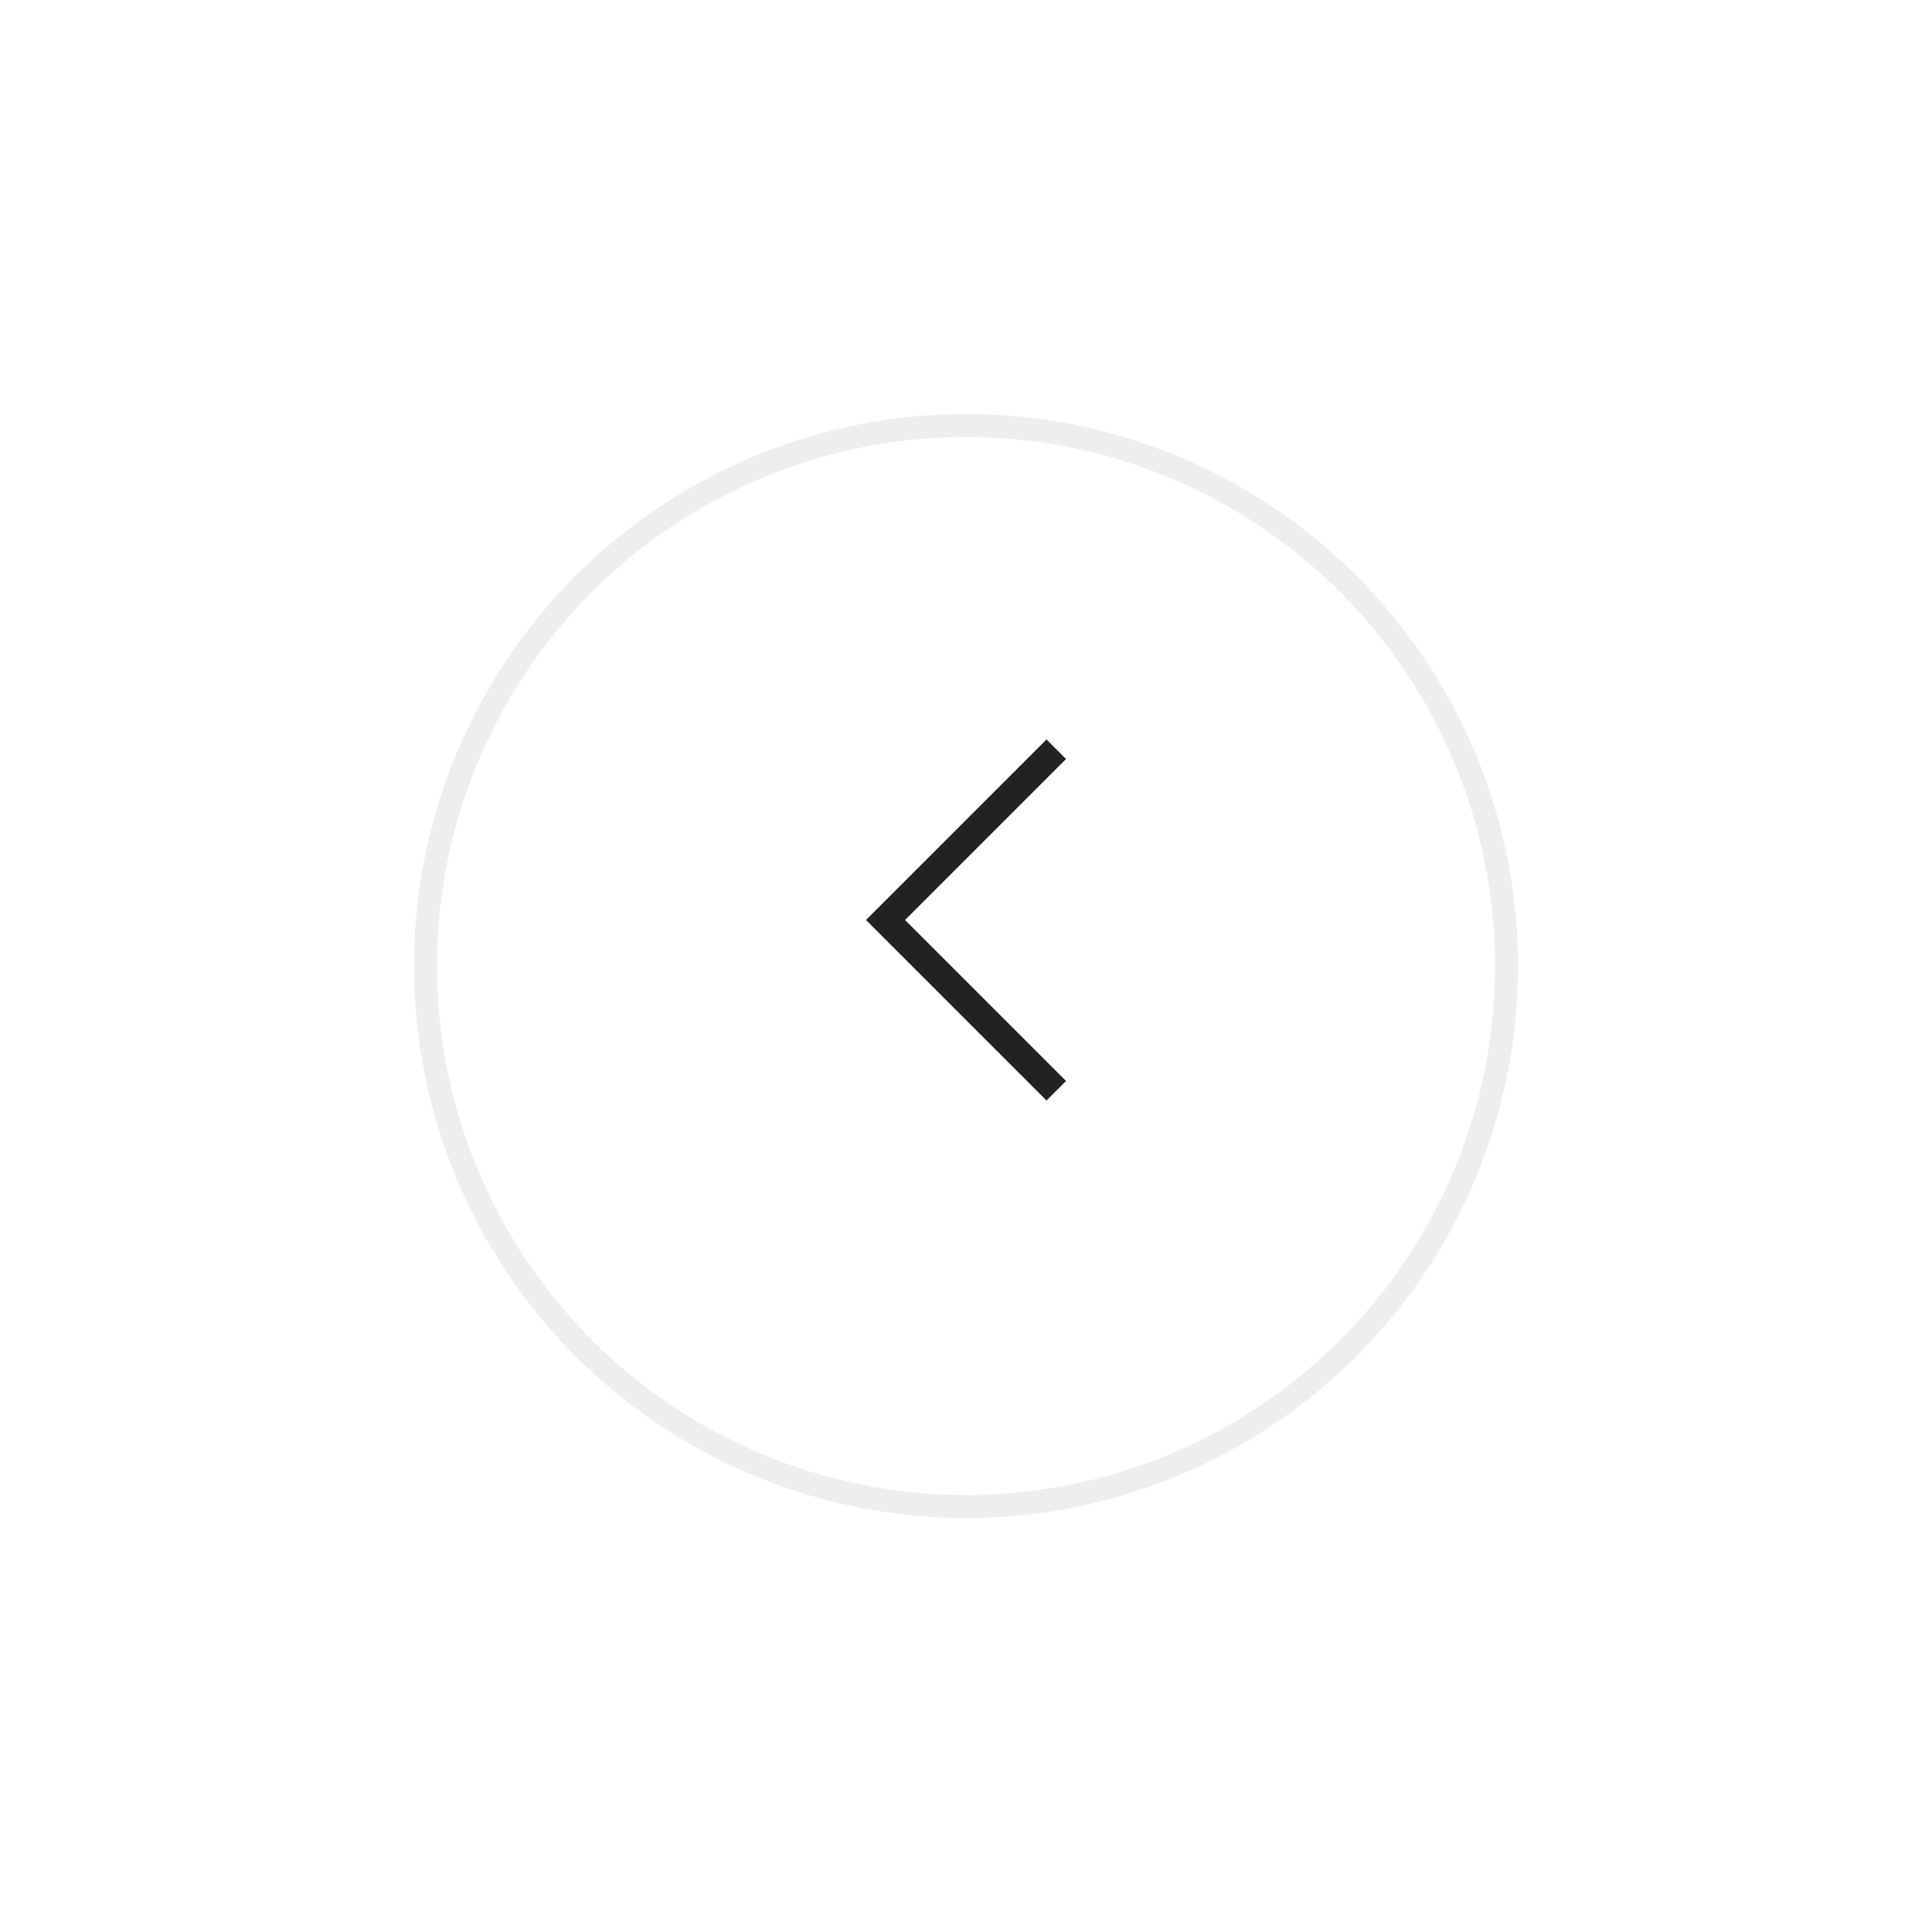 <svg width="84" height="84" viewBox="0 0 84 84" fill="none" xmlns="http://www.w3.org/2000/svg">
<g filter="url(#filter0_d_2_1068)">
<circle cx="42" cy="40" r="24" transform="rotate(-180 42 40)" fill="white"/>
<circle cx="42" cy="40" r="23.5" transform="rotate(-180 42 40)" stroke="#EEEEEE"/>
</g>
<path d="M45.5 33L38.5 40L45.5 47" stroke="#222222" stroke-width="1.2" stroke-linecap="square"/>
<defs>
<filter id="filter0_d_2_1068" x="0" y="0" width="84" height="84" filterUnits="userSpaceOnUse" color-interpolation-filters="sRGB">
<feFlood flood-opacity="0" result="BackgroundImageFix"/>
<feColorMatrix in="SourceAlpha" type="matrix" values="0 0 0 0 0 0 0 0 0 0 0 0 0 0 0 0 0 0 127 0" result="hardAlpha"/>
<feOffset dy="2"/>
<feGaussianBlur stdDeviation="9"/>
<feComposite in2="hardAlpha" operator="out"/>
<feColorMatrix type="matrix" values="0 0 0 0 0 0 0 0 0 0 0 0 0 0 0 0 0 0 0.06 0"/>
<feBlend mode="normal" in2="BackgroundImageFix" result="effect1_dropShadow_2_1068"/>
<feBlend mode="normal" in="SourceGraphic" in2="effect1_dropShadow_2_1068" result="shape"/>
</filter>
</defs>
</svg>
